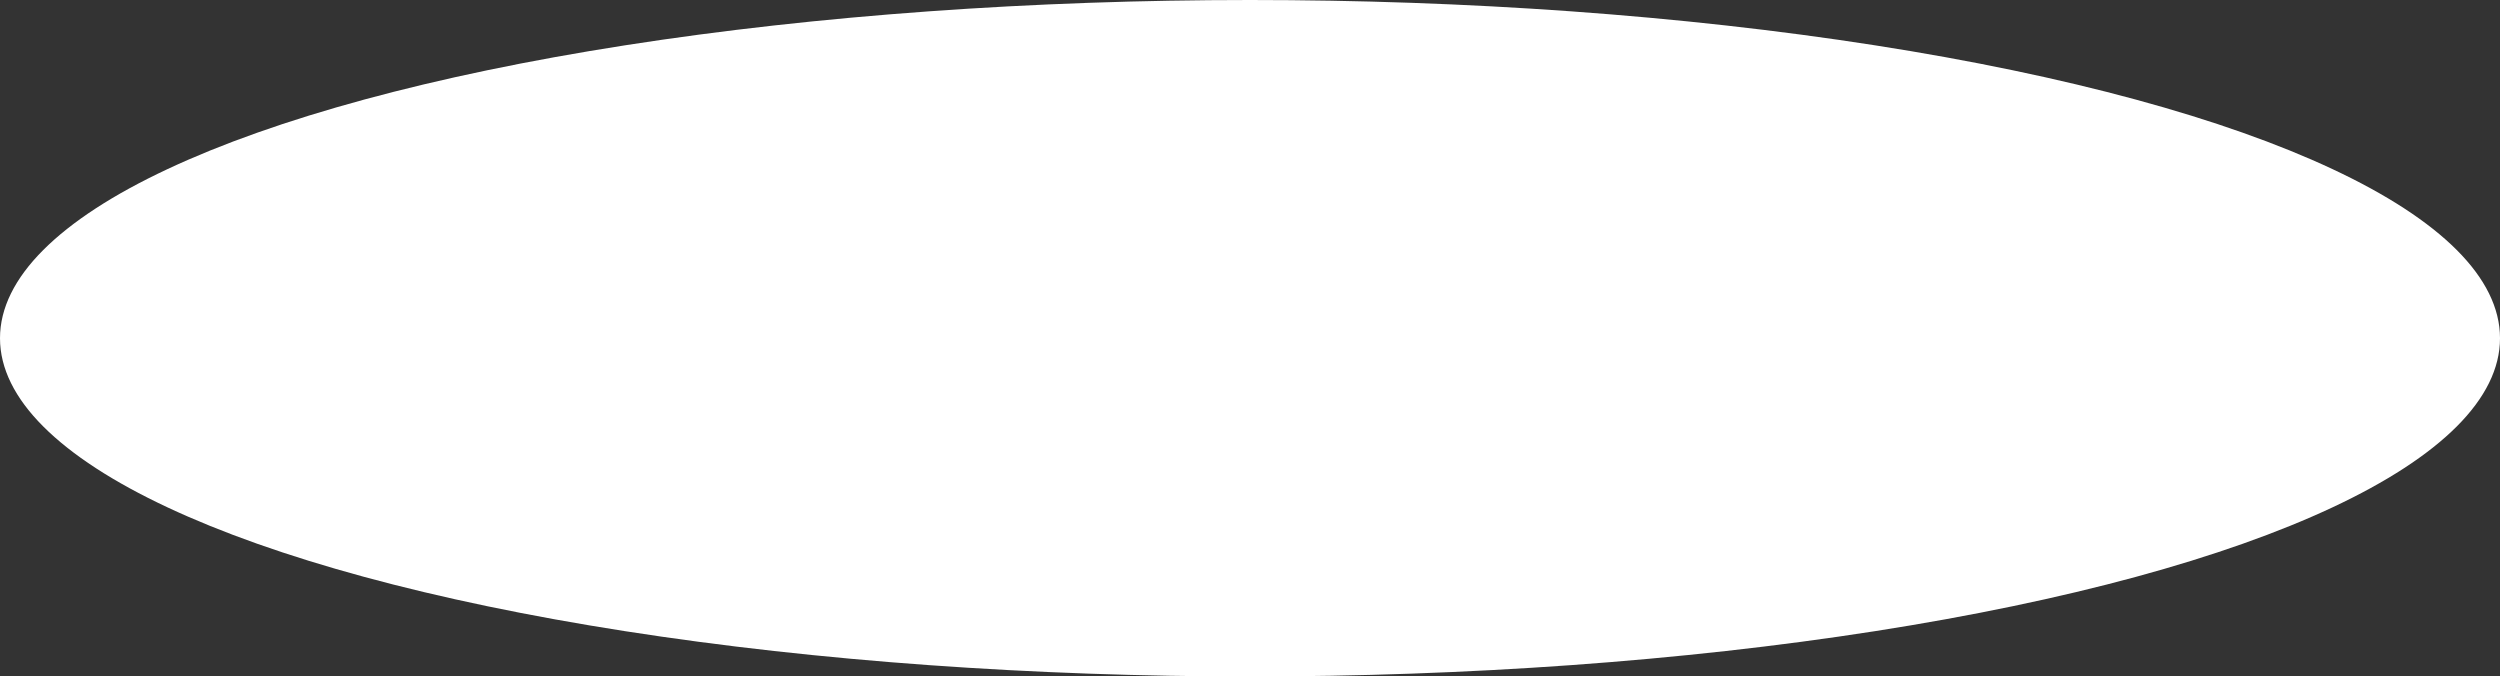 <?xml version="1.0" encoding="UTF-8"?> <svg xmlns="http://www.w3.org/2000/svg" viewBox="0 0 1707.70 462.09"><rect x="0" y="0" width="1707.70" height="462.09" fill="#333333" stroke="none"/><ellipse fill="rgb(255, 255, 255)" fill-opacity="1" stroke="none" stroke-opacity="1" stroke-width="NaN" id="tSvg181deb71fdf" title="Ellipse 1" cx="853.852" cy="231.043" rx="853.852" ry="231.043" style="transform: rotate(0deg);"></ellipse></svg> 